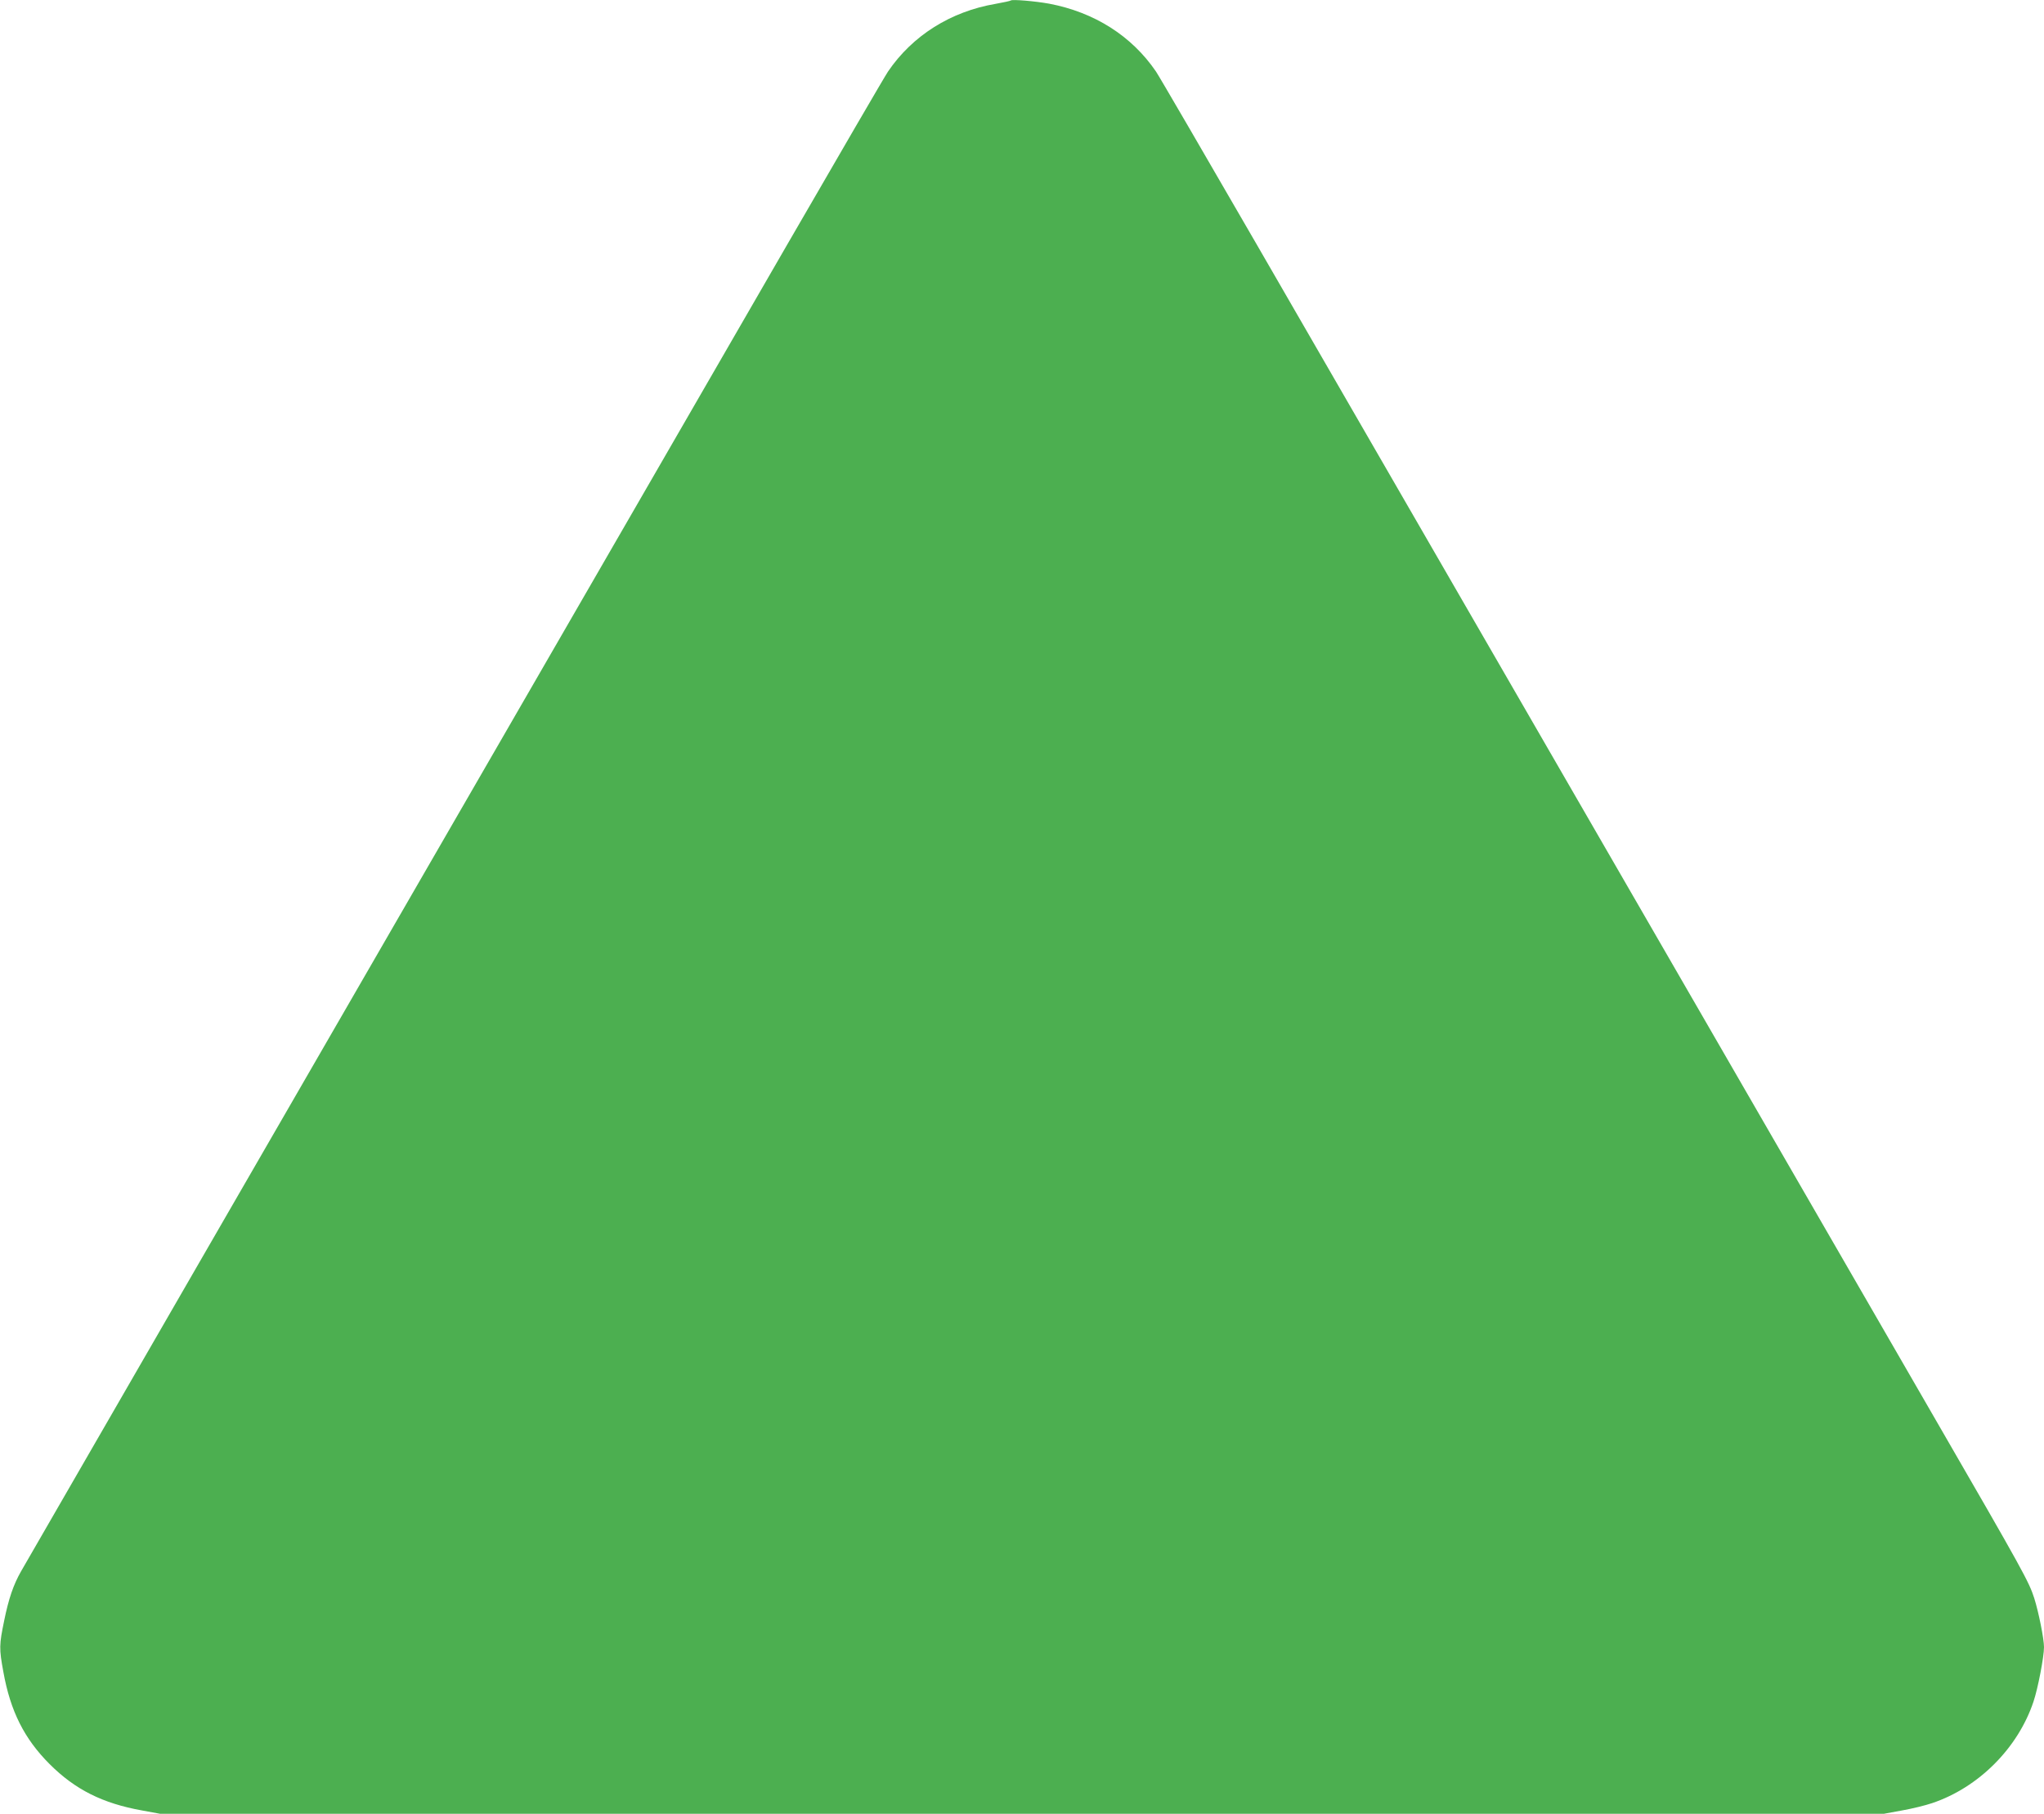 <?xml version="1.0" standalone="no"?>
<!DOCTYPE svg PUBLIC "-//W3C//DTD SVG 20010904//EN"
 "http://www.w3.org/TR/2001/REC-SVG-20010904/DTD/svg10.dtd">
<svg version="1.0" xmlns="http://www.w3.org/2000/svg"
 width="1280pt" height="1136pt" viewBox="0 0 1280 1136"
 preserveAspectRatio="xMidYMid meet">
<g transform="translate(0,1136) scale(0.1,-0.1)"
fill="#4caf50" stroke="none">
<path d="M6330 11357 c-3 -3 -45 -12 -95 -21 -282 -48 -521 -199 -674 -424
-21 -31 -307 -523 -636 -1092 -3183 -5511 -4743 -8213 -4793 -8301 -48 -84
-78 -172 -106 -310 -31 -150 -32 -174 -5 -320 44 -246 131 -419 290 -578 159
-159 332 -246 578 -290 l114 -21 5397 0 5397 0 114 21 c63 11 148 32 189 46
291 98 537 345 634 635 28 83 66 281 66 342 0 52 -34 221 -61 306 -33 103 -66
164 -616 1115 -286 495 -1224 2120 -2085 3610 -861 1491 -1834 3176 -2163
3745 -329 569 -615 1061 -636 1092 -152 223 -385 371 -669 425 -89 16 -231 28
-240 20z"/>
</g>
</svg>
